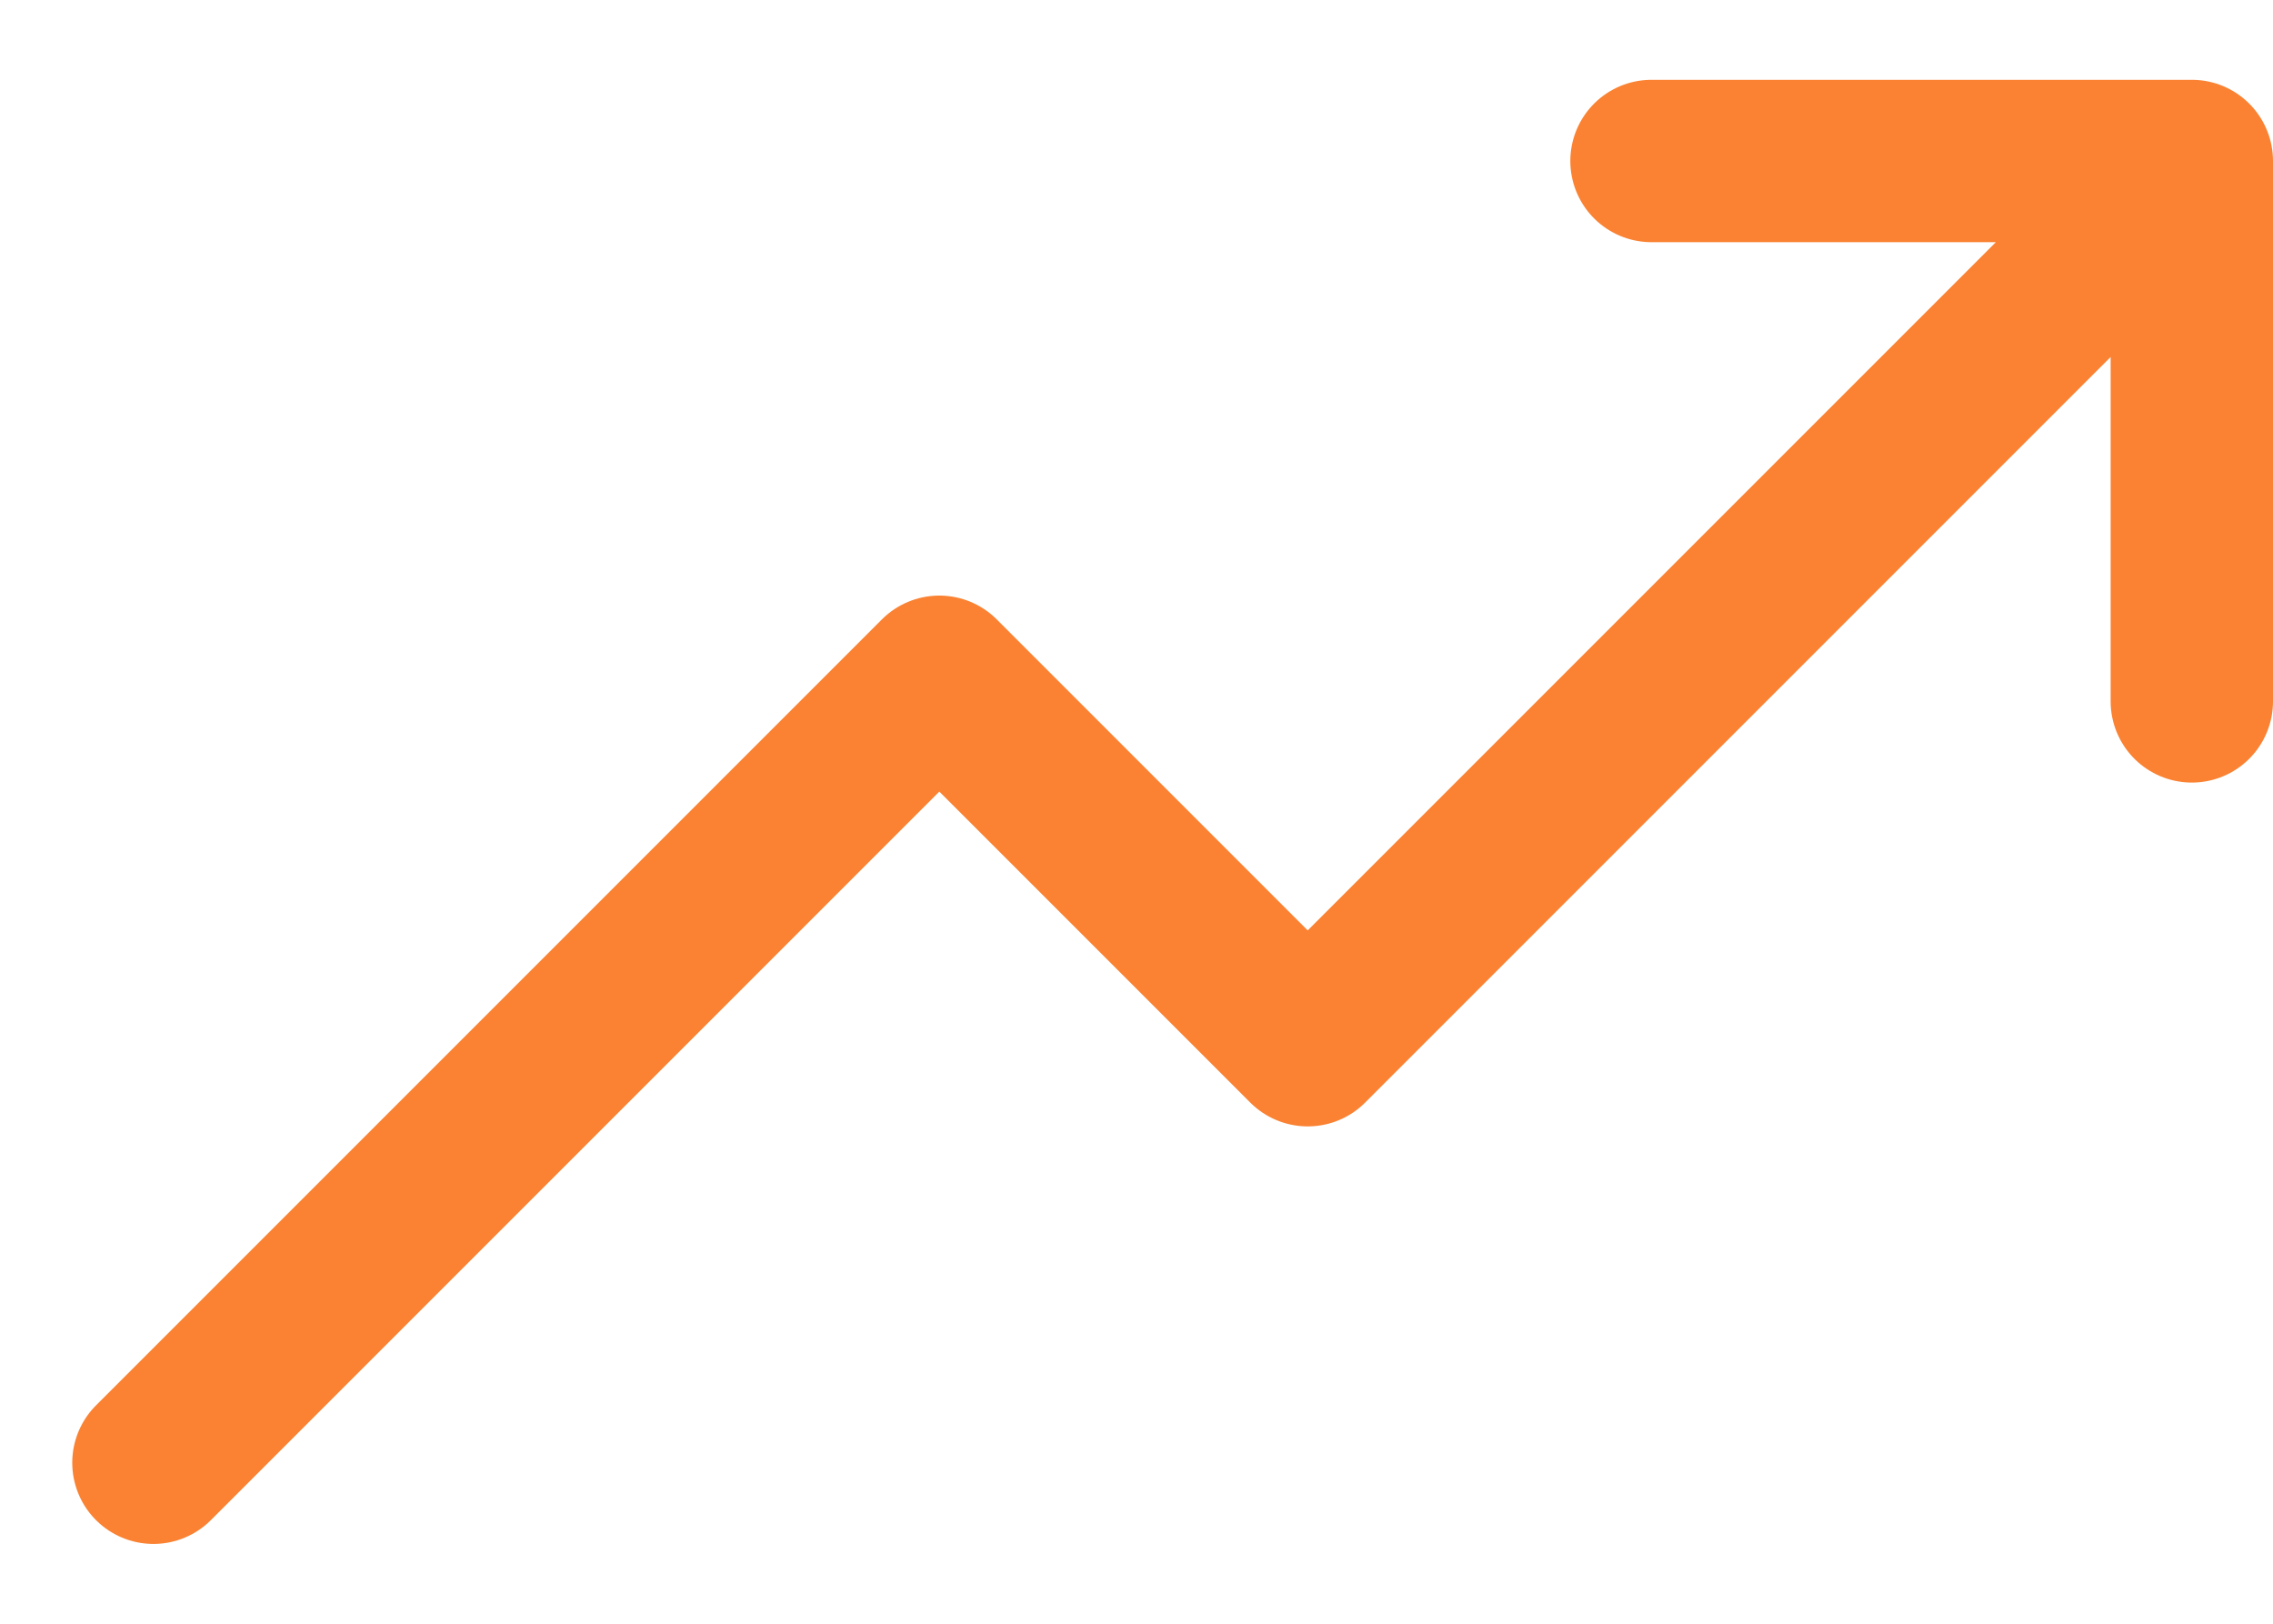 <svg width="28" height="20" viewBox="0 0 28 20" fill="none" xmlns="http://www.w3.org/2000/svg">
<path d="M1.89 18.017L11.571 8.336L16.109 12.874L27 1.983M27 1.983V8.639M27 1.983H20.344" stroke="#FA8232" stroke-width="2" stroke-linecap="round" stroke-linejoin="round"/>
</svg>
